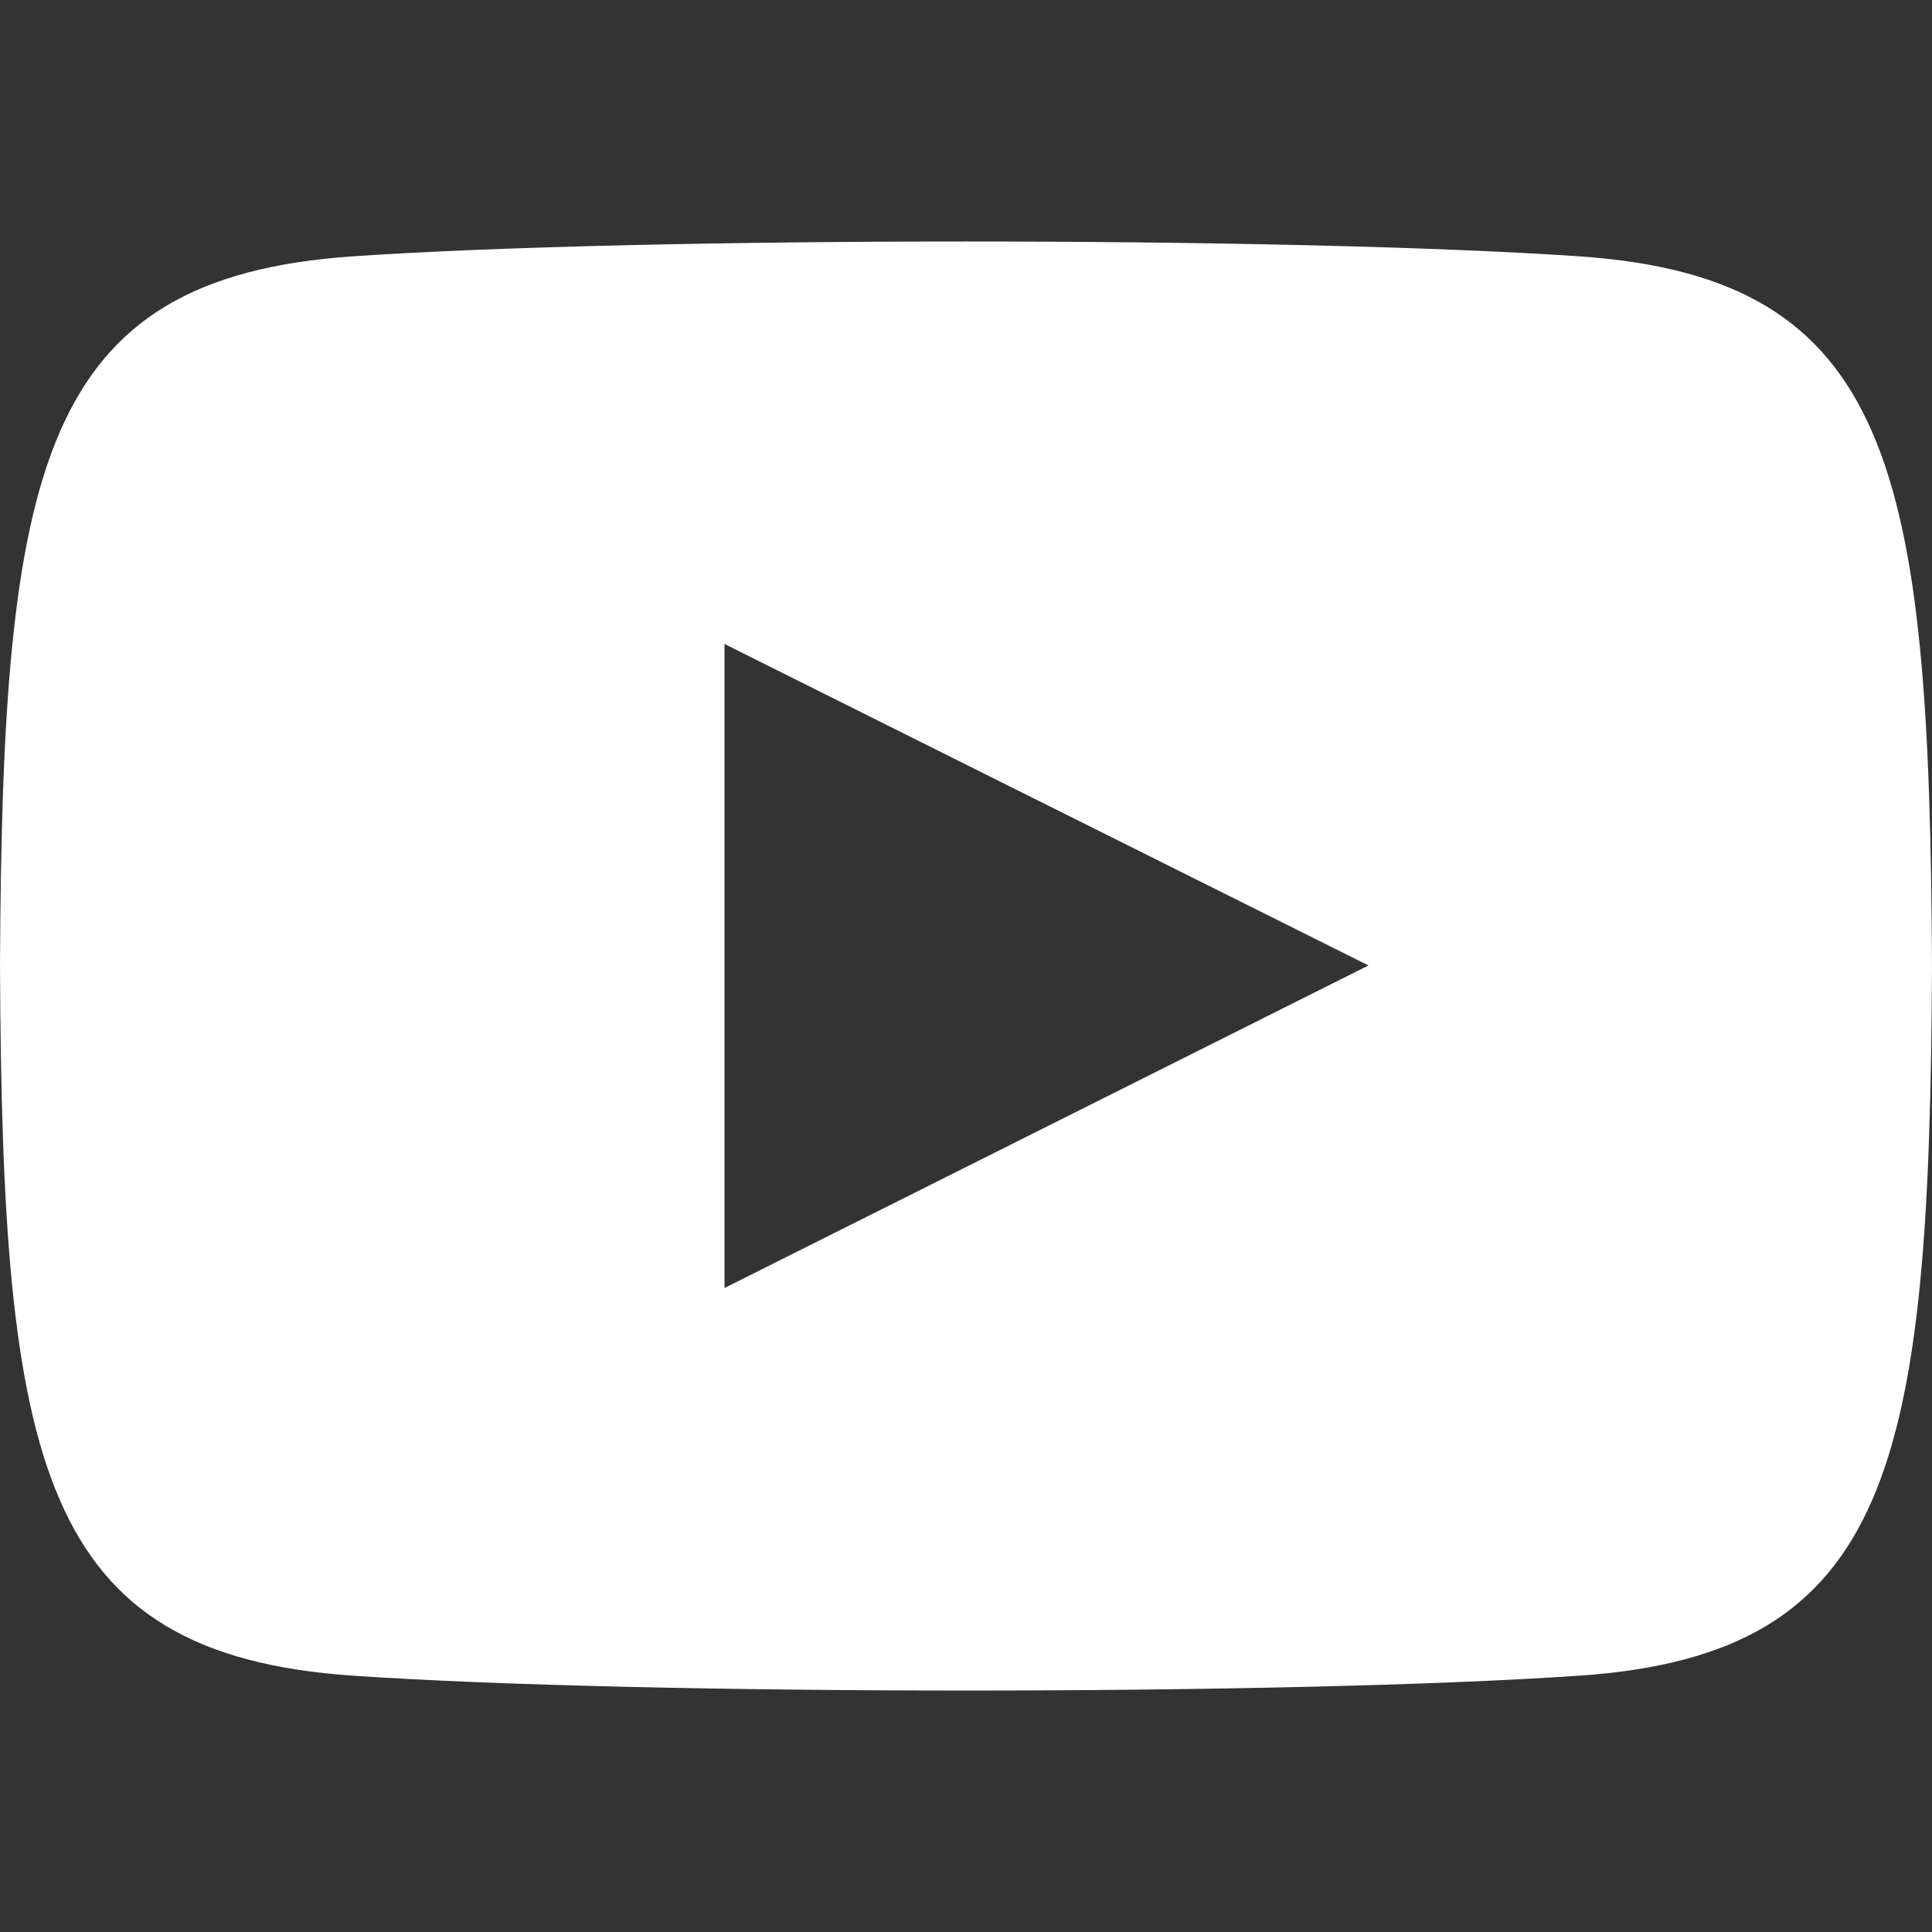 <svg width="18" height="18" viewBox="0 0 18 18" fill="none" xmlns="http://www.w3.org/2000/svg">
<rect x="0" y="0" width="18" height="18" fill="#333333" stroke="none"/>
<g id="iconmonstr-youtube-6 1" clip-path="url(#clip0_520_320)">
<path id="Vector" d="M14.711 2.388C12.008 2.204 5.988 2.204 3.289 2.388C0.366 2.588 0.022 4.353 0 9C0.022 13.639 0.363 15.412 3.289 15.612C5.989 15.796 12.008 15.797 14.711 15.612C17.634 15.413 17.978 13.647 18 9C17.978 4.361 17.637 2.588 14.711 2.388ZM6.75 12V6L12.75 8.995L6.75 12Z" fill="white"/>
</g>
<defs>
<clipPath id="clip0_520_320">
<rect width="18" height="18" fill="white"/>
</clipPath>
</defs>
</svg>
